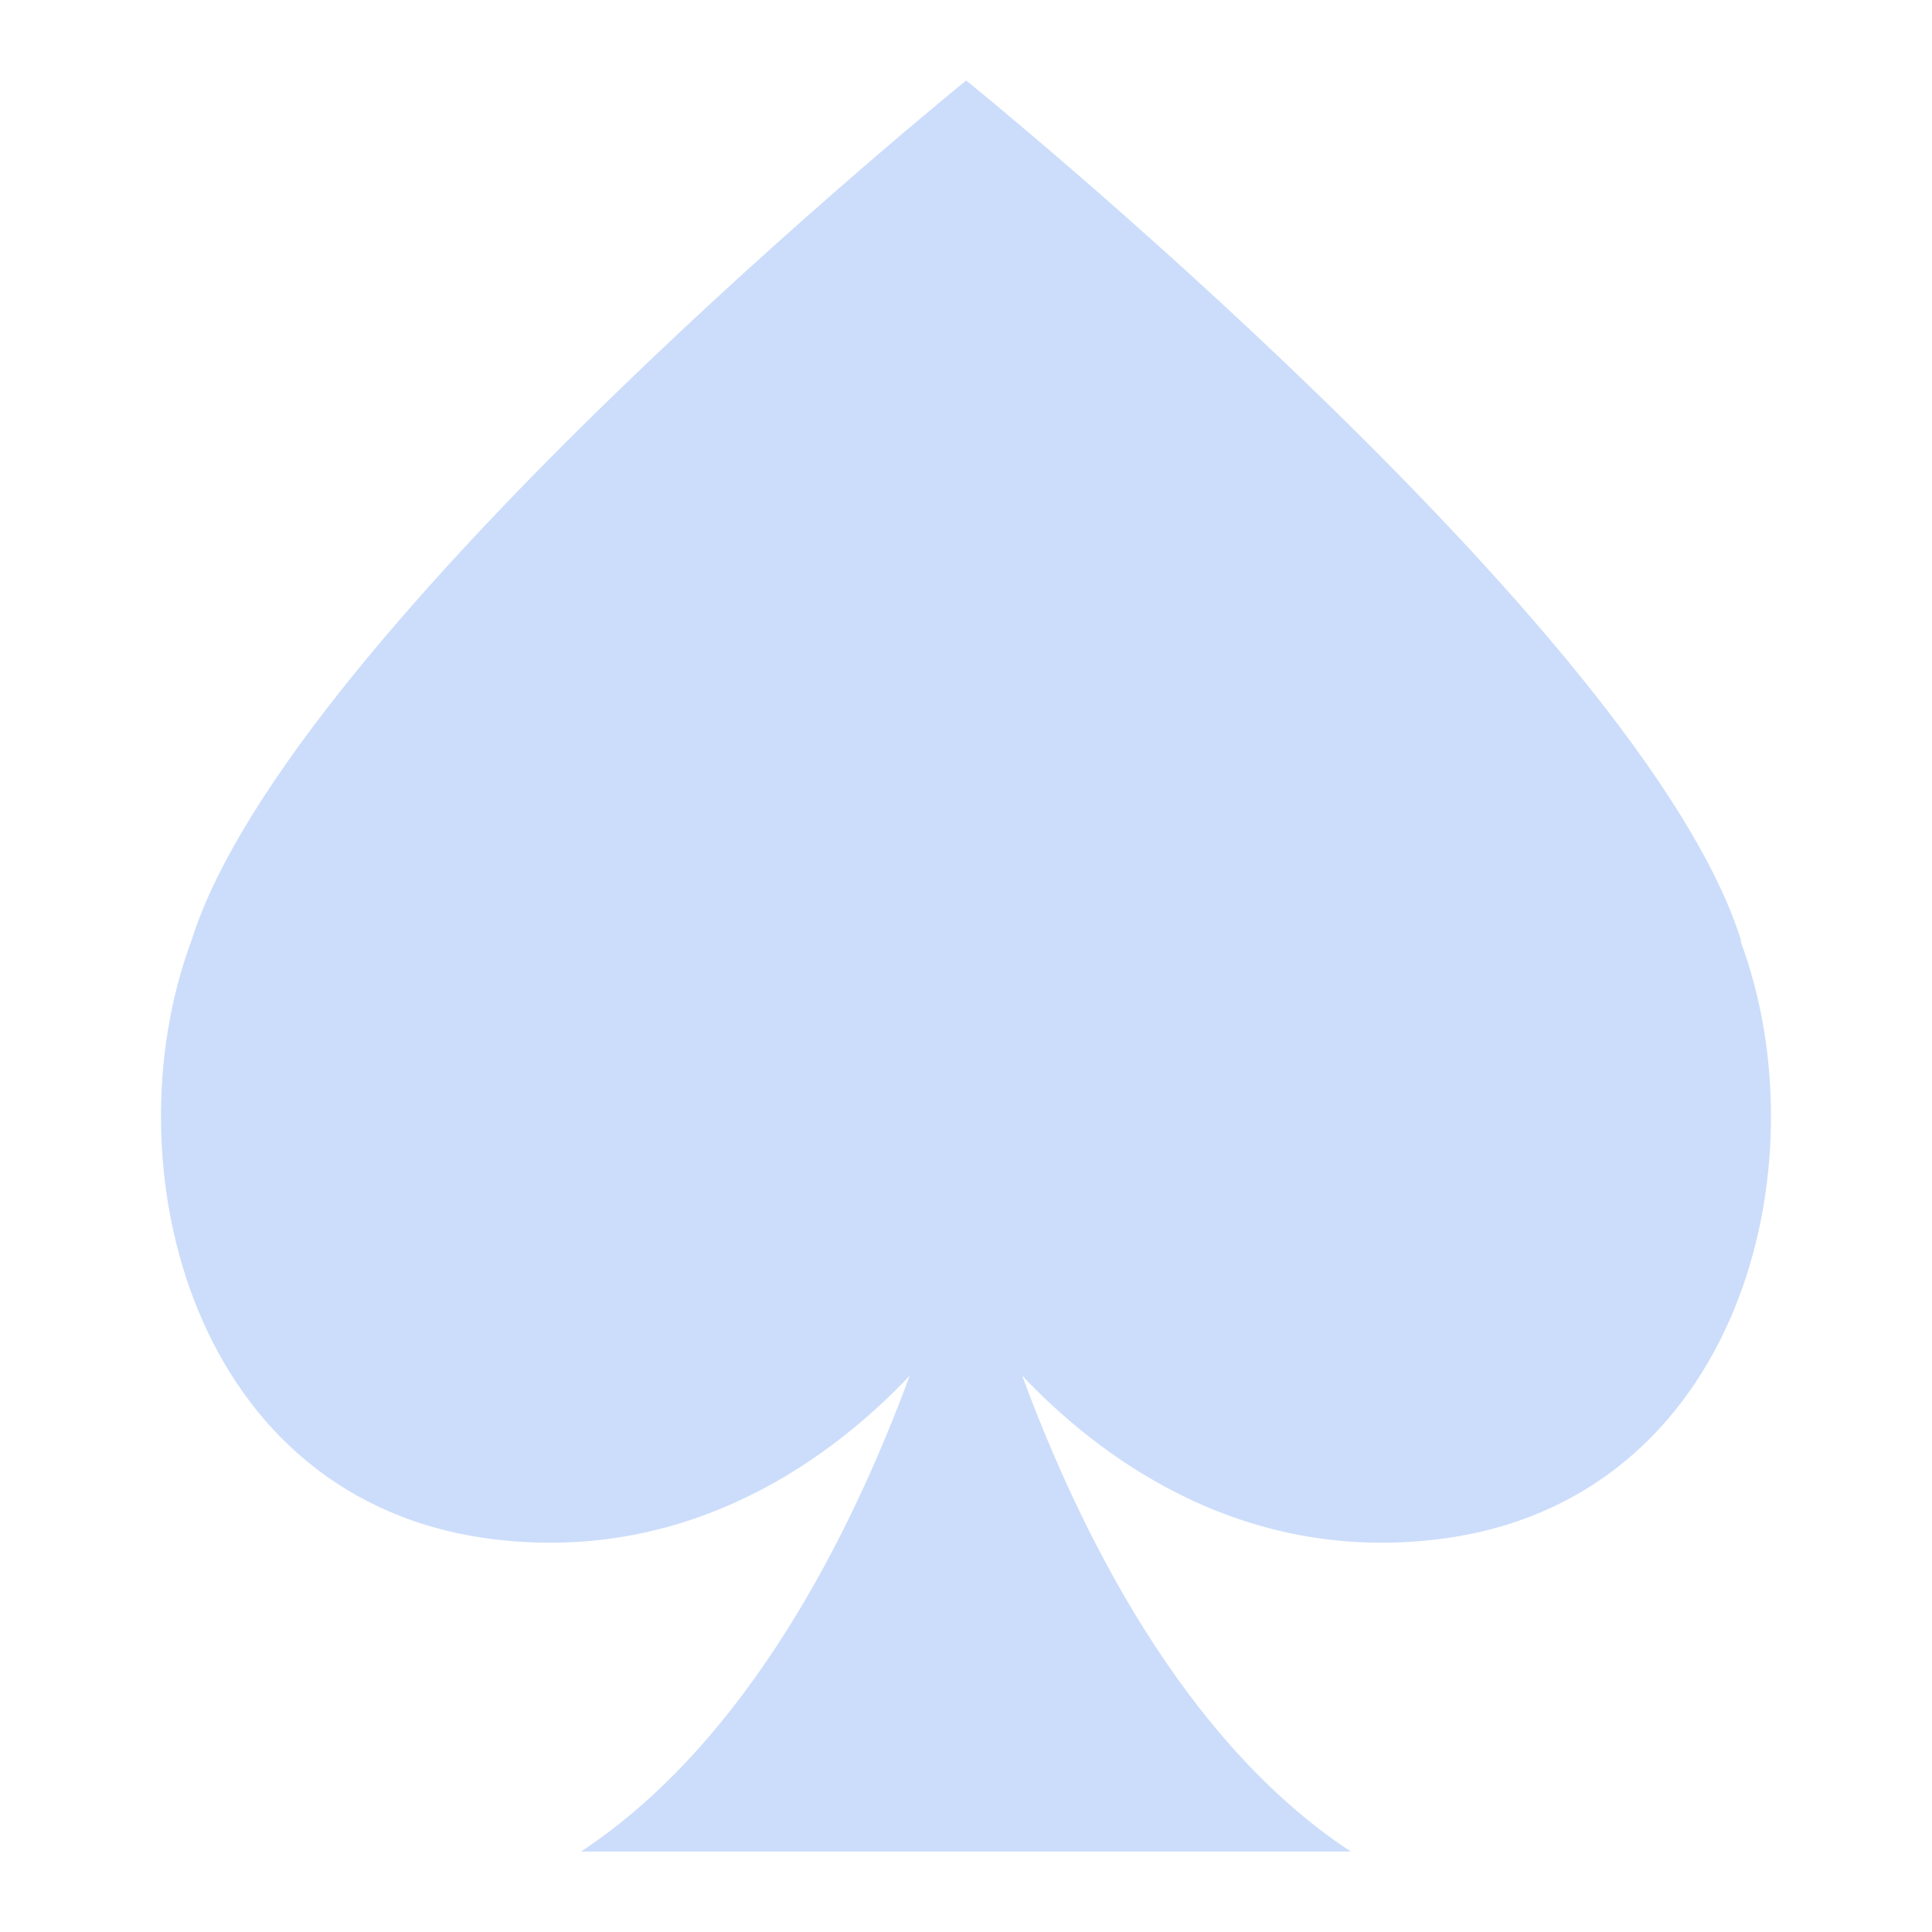 <svg width="20" height="20" viewBox="0 0 20 20" fill="none" xmlns="http://www.w3.org/2000/svg">
<path d="M18.025 9.74C17.021 6.513 10.002 0.833 10.002 0.833C10.002 0.833 2.984 6.513 1.98 9.743C1.122 12.052 1.98 15.55 5.109 15.934C7.187 16.189 8.66 15.043 9.417 14.241C8.828 15.838 7.754 18.02 6.015 19.167H13.983C12.245 18.023 11.171 15.841 10.582 14.241C11.339 15.043 12.812 16.189 14.889 15.934C18.018 15.55 18.88 12.049 18.018 9.743L18.025 9.74Z" fill="#CCDDFB"/>
</svg>
